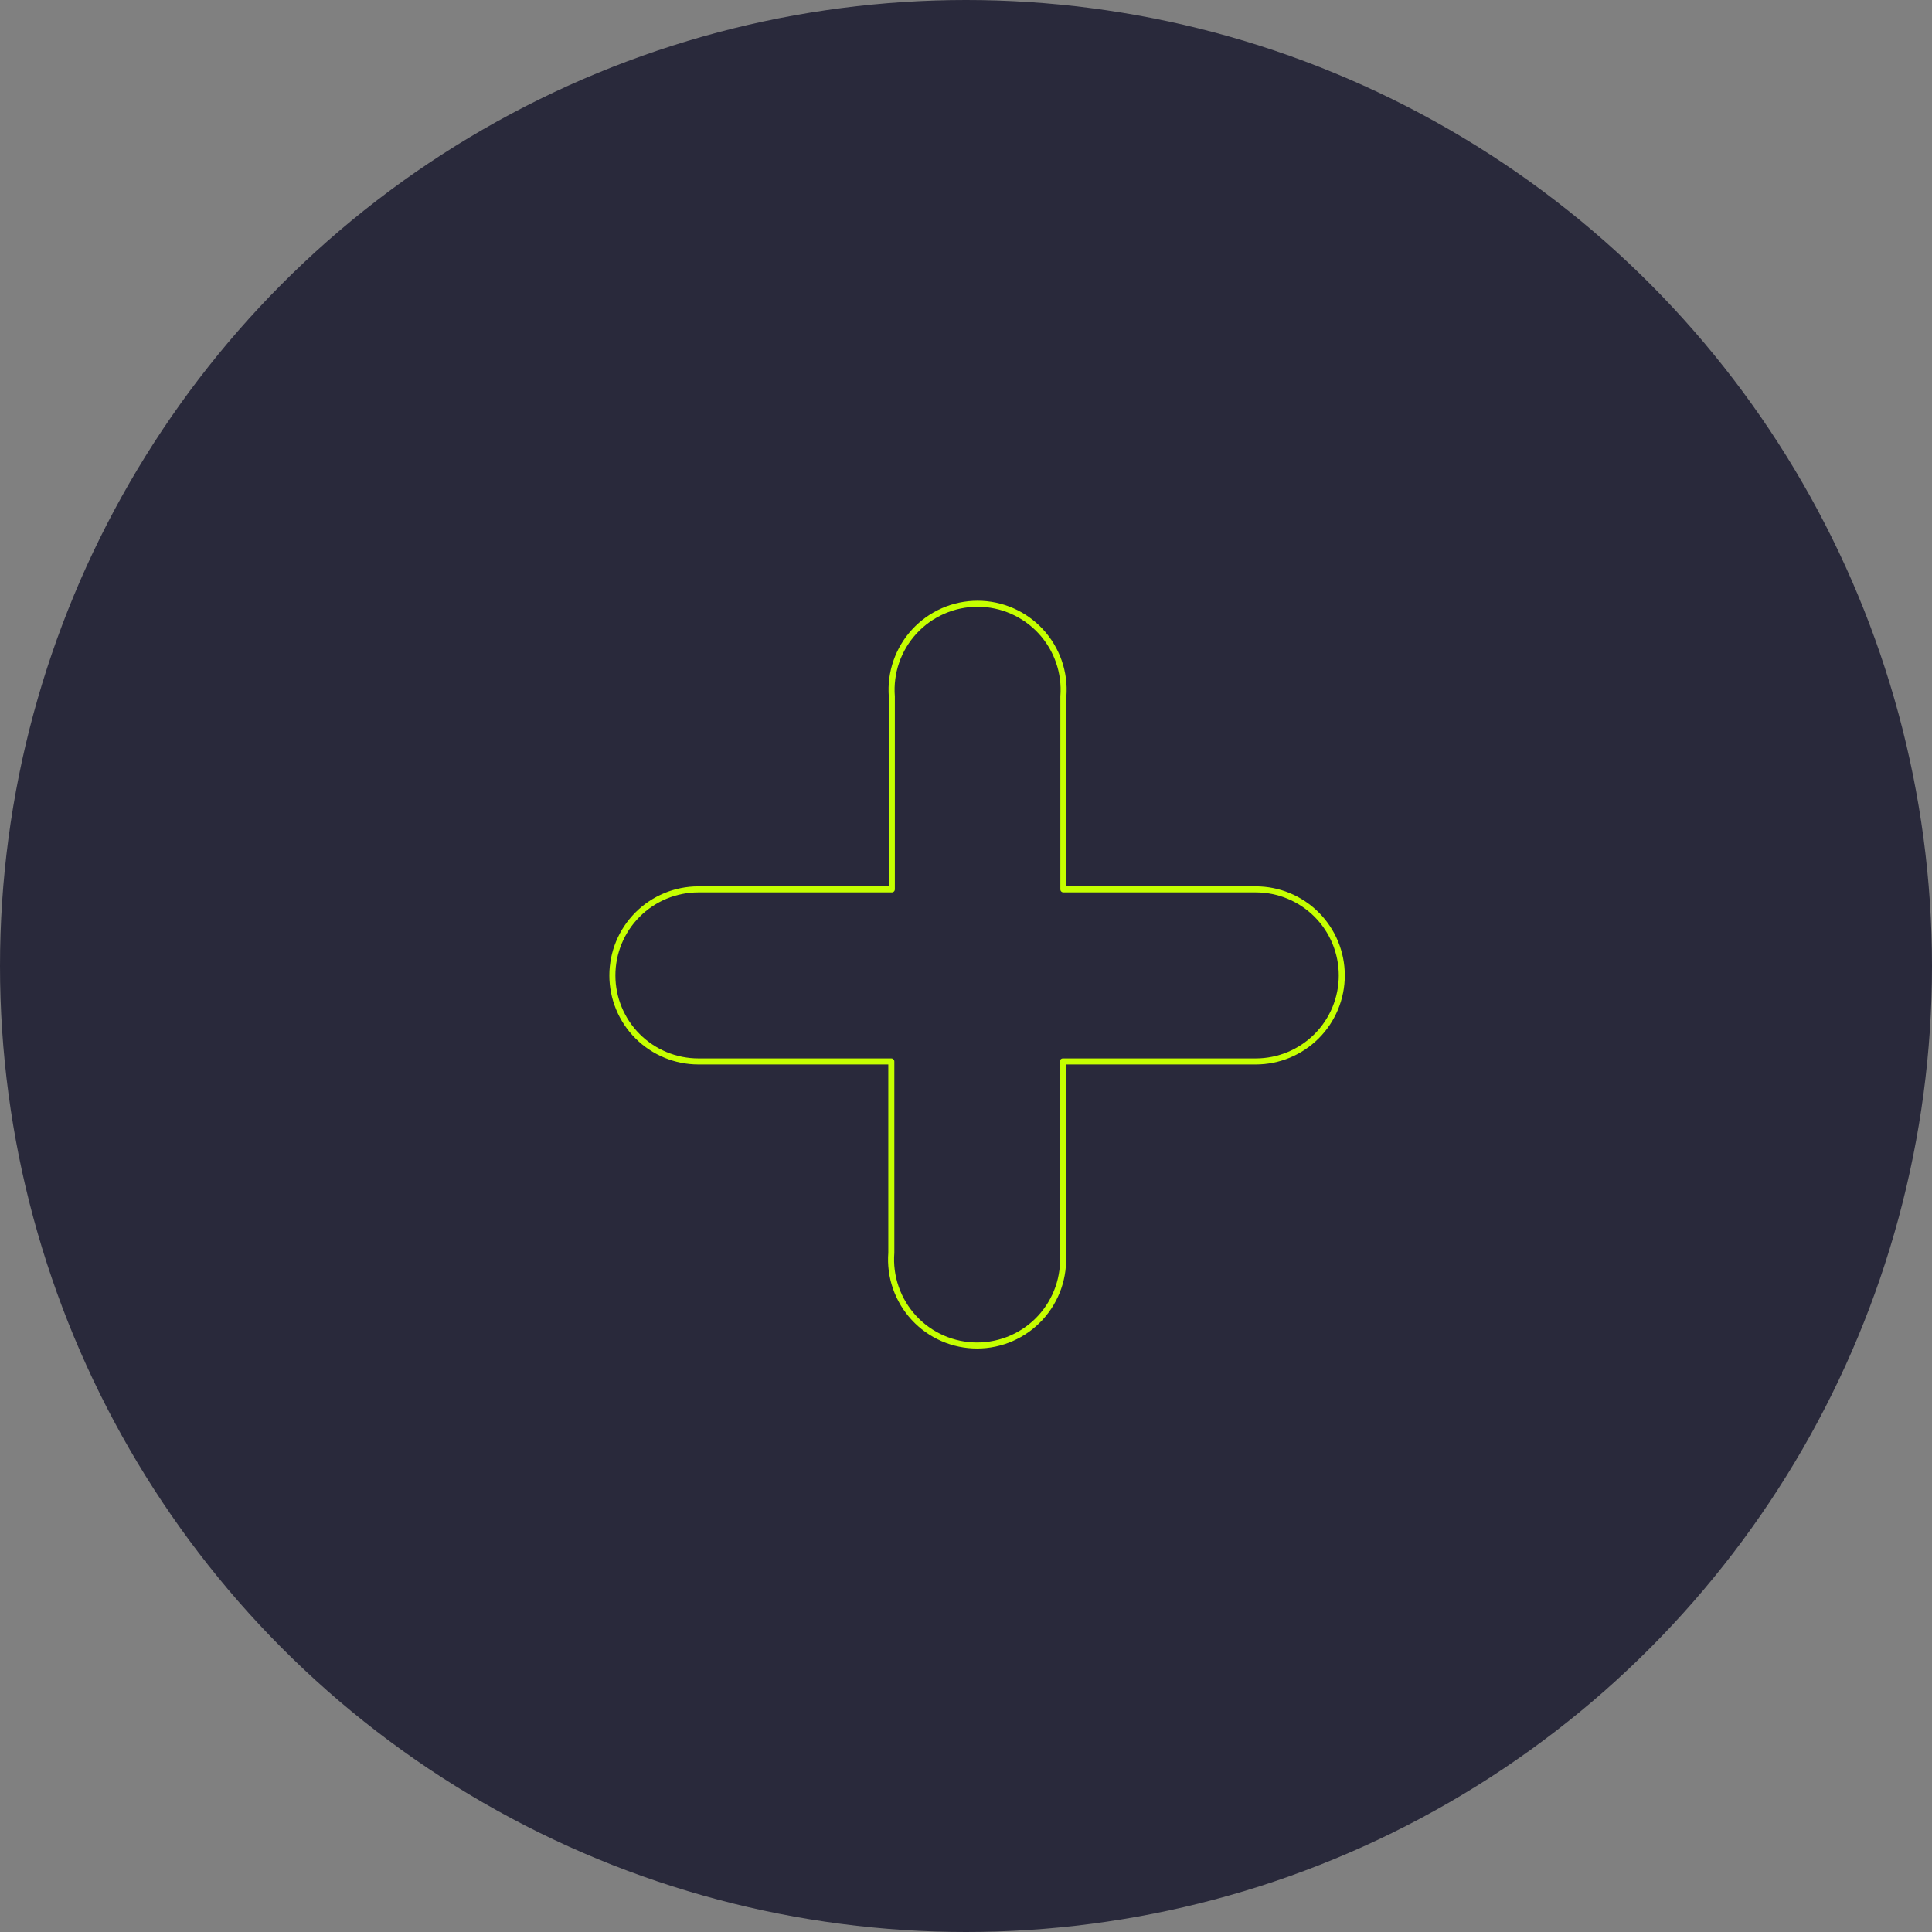 <svg width="224" height="224" viewBox="0 0 224 224" fill="none" xmlns="http://www.w3.org/2000/svg">
<rect x="0" y="0" width="224" height="224" fill="#808080" stroke="none"/>
<circle cx="112" cy="112" r="112" fill="#29293B"/>
<path d="M145.716 103.116H123.289V80.75C123.396 79.379 123.218 78.001 122.767 76.702C122.316 75.403 121.601 74.211 120.667 73.201C119.733 72.192 118.601 71.386 117.341 70.835C116.081 70.284 114.72 70 113.345 70C111.97 70 110.609 70.284 109.349 70.835C108.089 71.386 106.957 72.192 106.023 73.201C105.089 74.211 104.374 75.403 103.923 76.702C103.472 78.001 103.294 79.379 103.401 80.75V103.116H80.974C78.329 103.116 75.792 104.167 73.921 106.038C72.051 107.908 71 110.445 71 113.091C71 115.736 72.051 118.273 73.921 120.143C75.792 122.014 78.329 123.065 80.974 123.065H103.341V145.25C103.234 146.621 103.411 147.999 103.863 149.298C104.314 150.597 105.029 151.789 105.963 152.799C106.896 153.808 108.029 154.614 109.289 155.165C110.549 155.716 111.909 156 113.285 156C114.66 156 116.02 155.716 117.28 155.165C118.54 154.614 119.673 153.808 120.607 152.799C121.54 151.789 122.255 150.597 122.707 149.298C123.158 147.999 123.336 146.621 123.229 145.25V123.065H145.595C148.24 123.065 150.777 122.014 152.648 120.143C154.518 118.273 155.569 115.736 155.569 113.091C155.569 110.445 154.518 107.908 152.648 106.038C150.777 104.167 148.24 103.116 145.595 103.116H145.716Z" stroke="#C5FF00" stroke-width="0.7" stroke-linecap="round" stroke-linejoin="round"/>
</svg>
